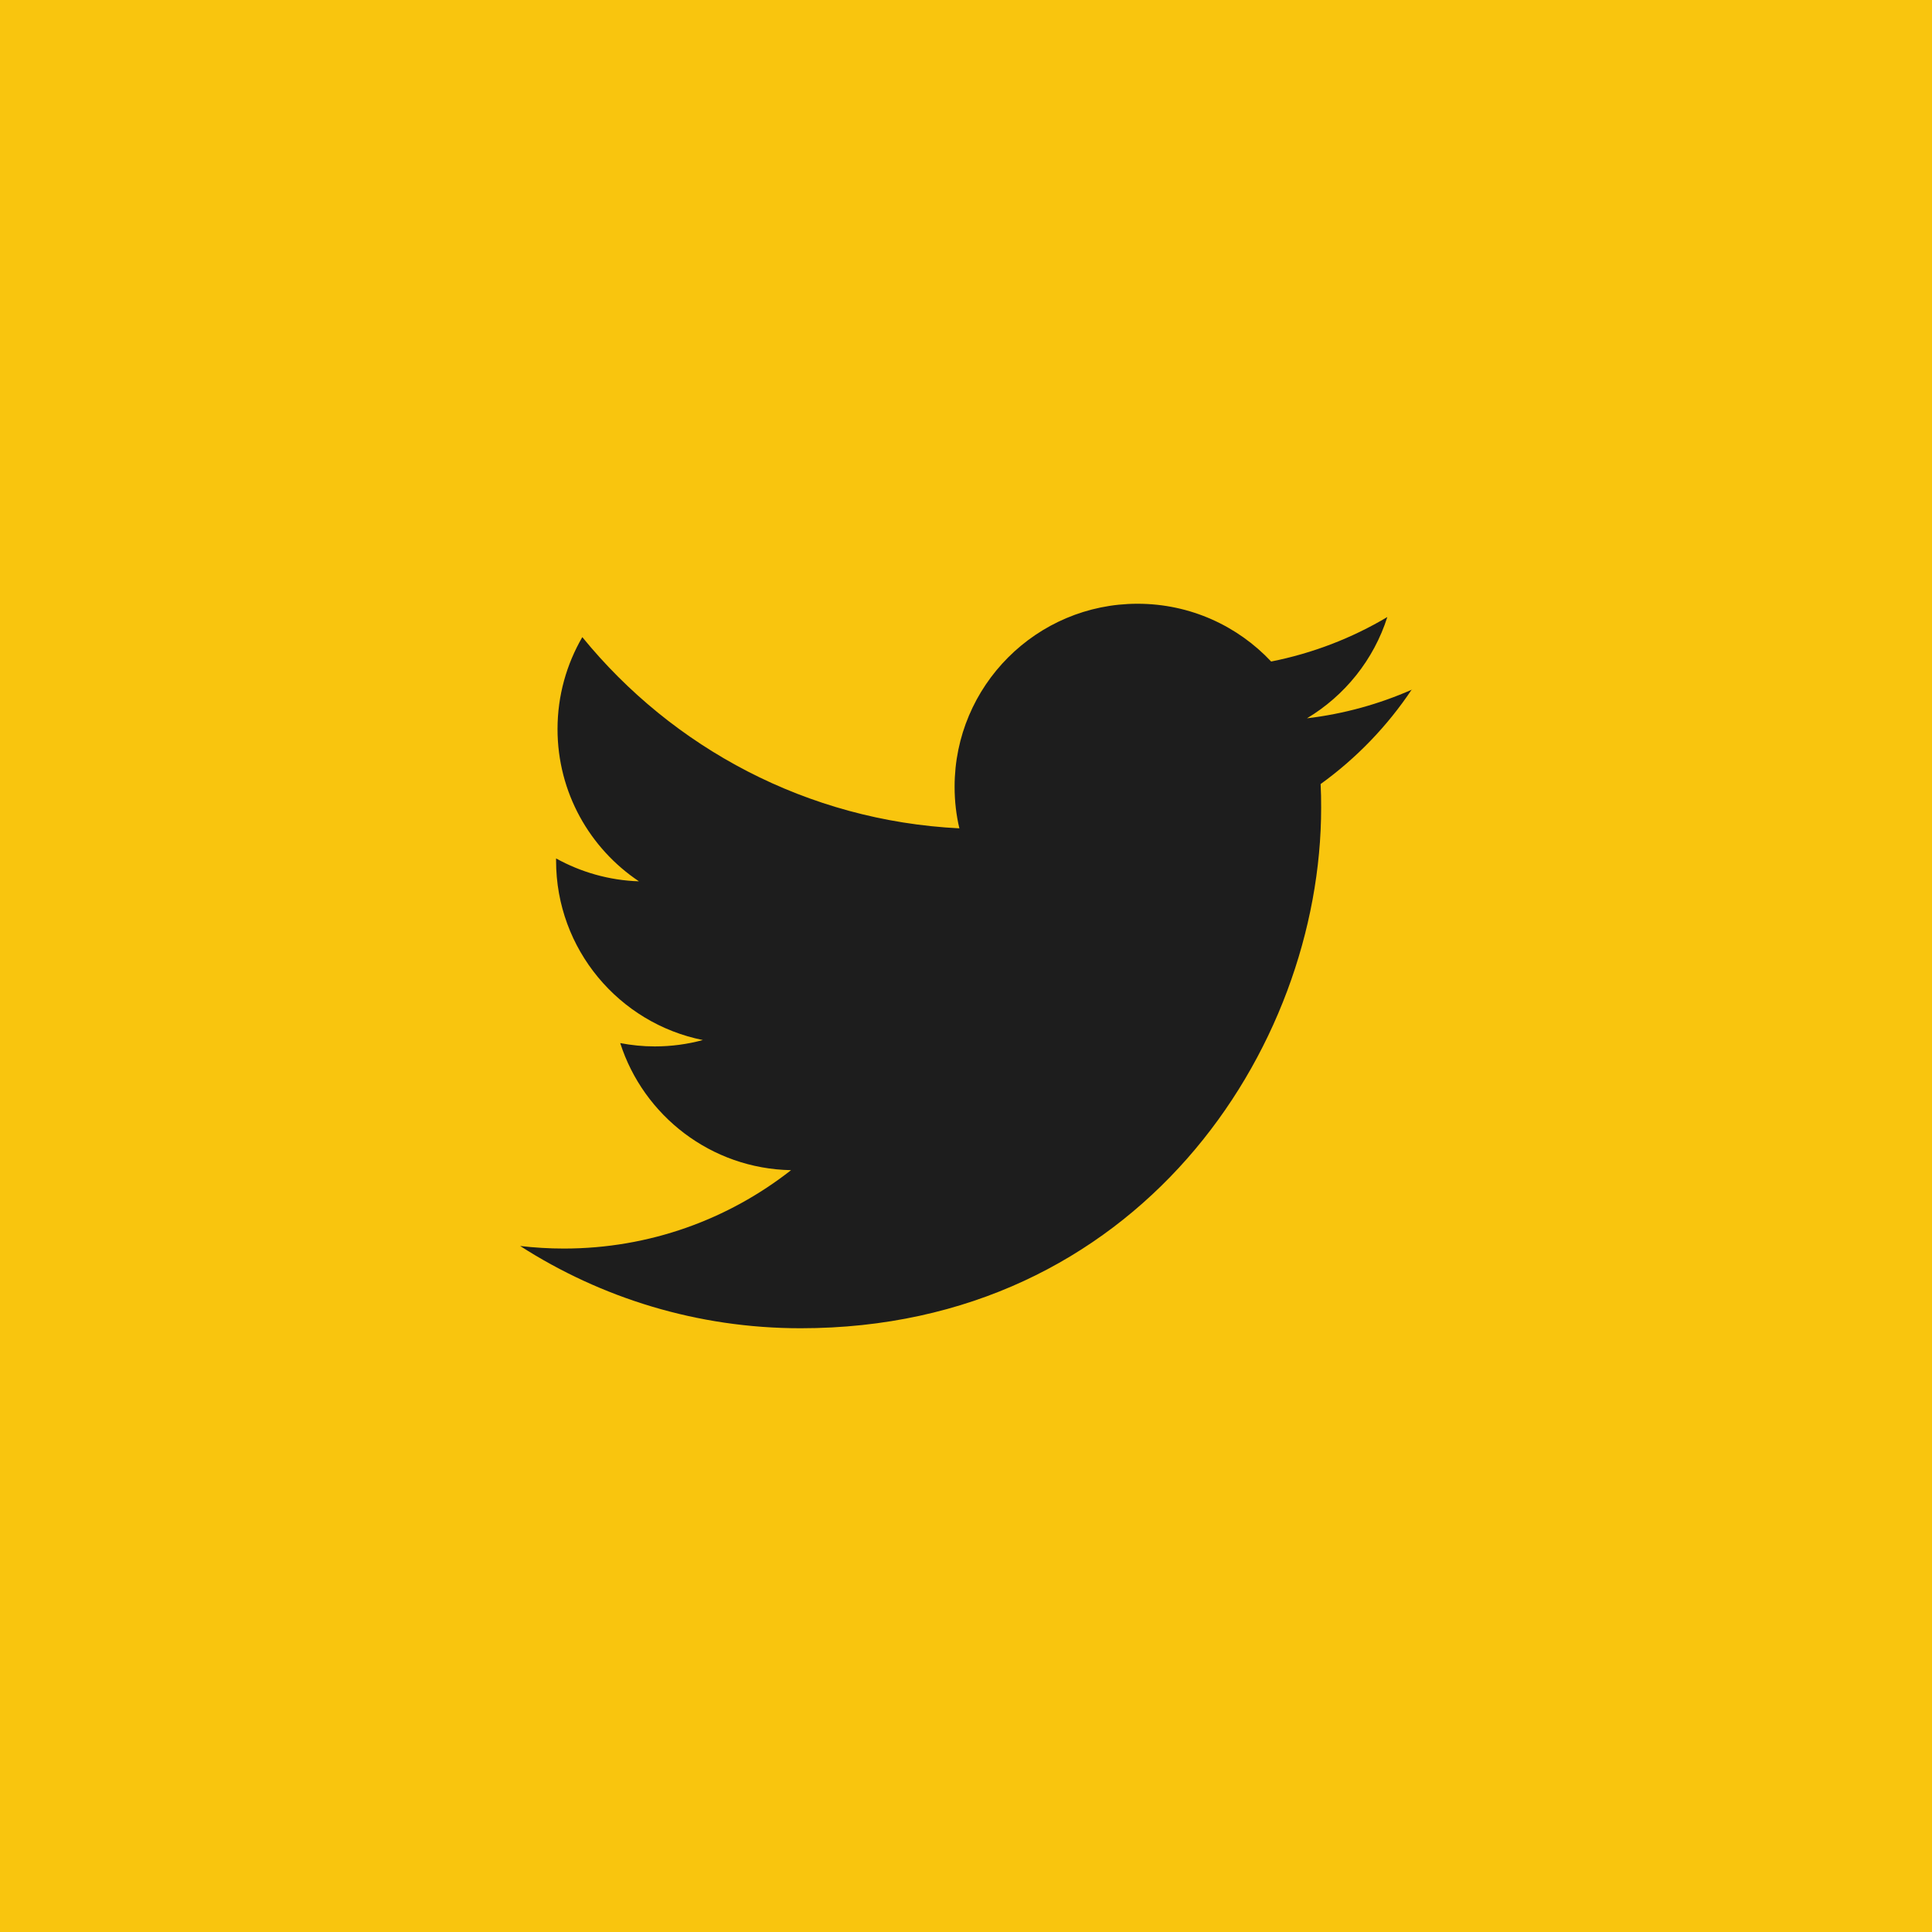 <?xml version="1.0" encoding="UTF-8"?> <svg xmlns="http://www.w3.org/2000/svg" width="40" height="40" viewBox="0 0 40 40" fill="none"> <rect x="5" y="5" width="30" height="30" rx="15" fill="#F9C50E"></rect> <rect width="40" height="40" fill="#F9C50E"></rect> <path fill-rule="evenodd" clip-rule="evenodd" d="M29.235 14.277C28.555 14.577 27.824 14.781 27.059 14.872C27.841 14.404 28.442 13.66 28.723 12.775C27.99 13.211 27.18 13.525 26.318 13.696C25.626 12.96 24.643 12.5 23.552 12.5C21.461 12.5 19.764 14.197 19.764 16.288C19.764 16.585 19.797 16.875 19.863 17.15C16.714 16.993 13.924 15.483 12.056 13.191C11.731 13.751 11.543 14.401 11.543 15.095C11.543 16.409 12.213 17.569 13.229 18.247C12.61 18.227 12.025 18.056 11.513 17.773C11.513 17.789 11.513 17.803 11.513 17.82C11.513 19.654 12.819 21.186 14.552 21.533C14.235 21.619 13.899 21.665 13.555 21.665C13.309 21.665 13.072 21.64 12.841 21.596C13.323 23.101 14.723 24.197 16.378 24.227C15.081 25.244 13.45 25.85 11.673 25.85C11.367 25.85 11.067 25.831 10.769 25.797C12.444 26.872 14.436 27.5 16.576 27.5C23.544 27.5 27.353 21.729 27.353 16.723C27.353 16.558 27.351 16.395 27.342 16.233C28.083 15.698 28.725 15.032 29.232 14.271L29.235 14.277Z" fill="#1D1D1D"></path> </svg> 